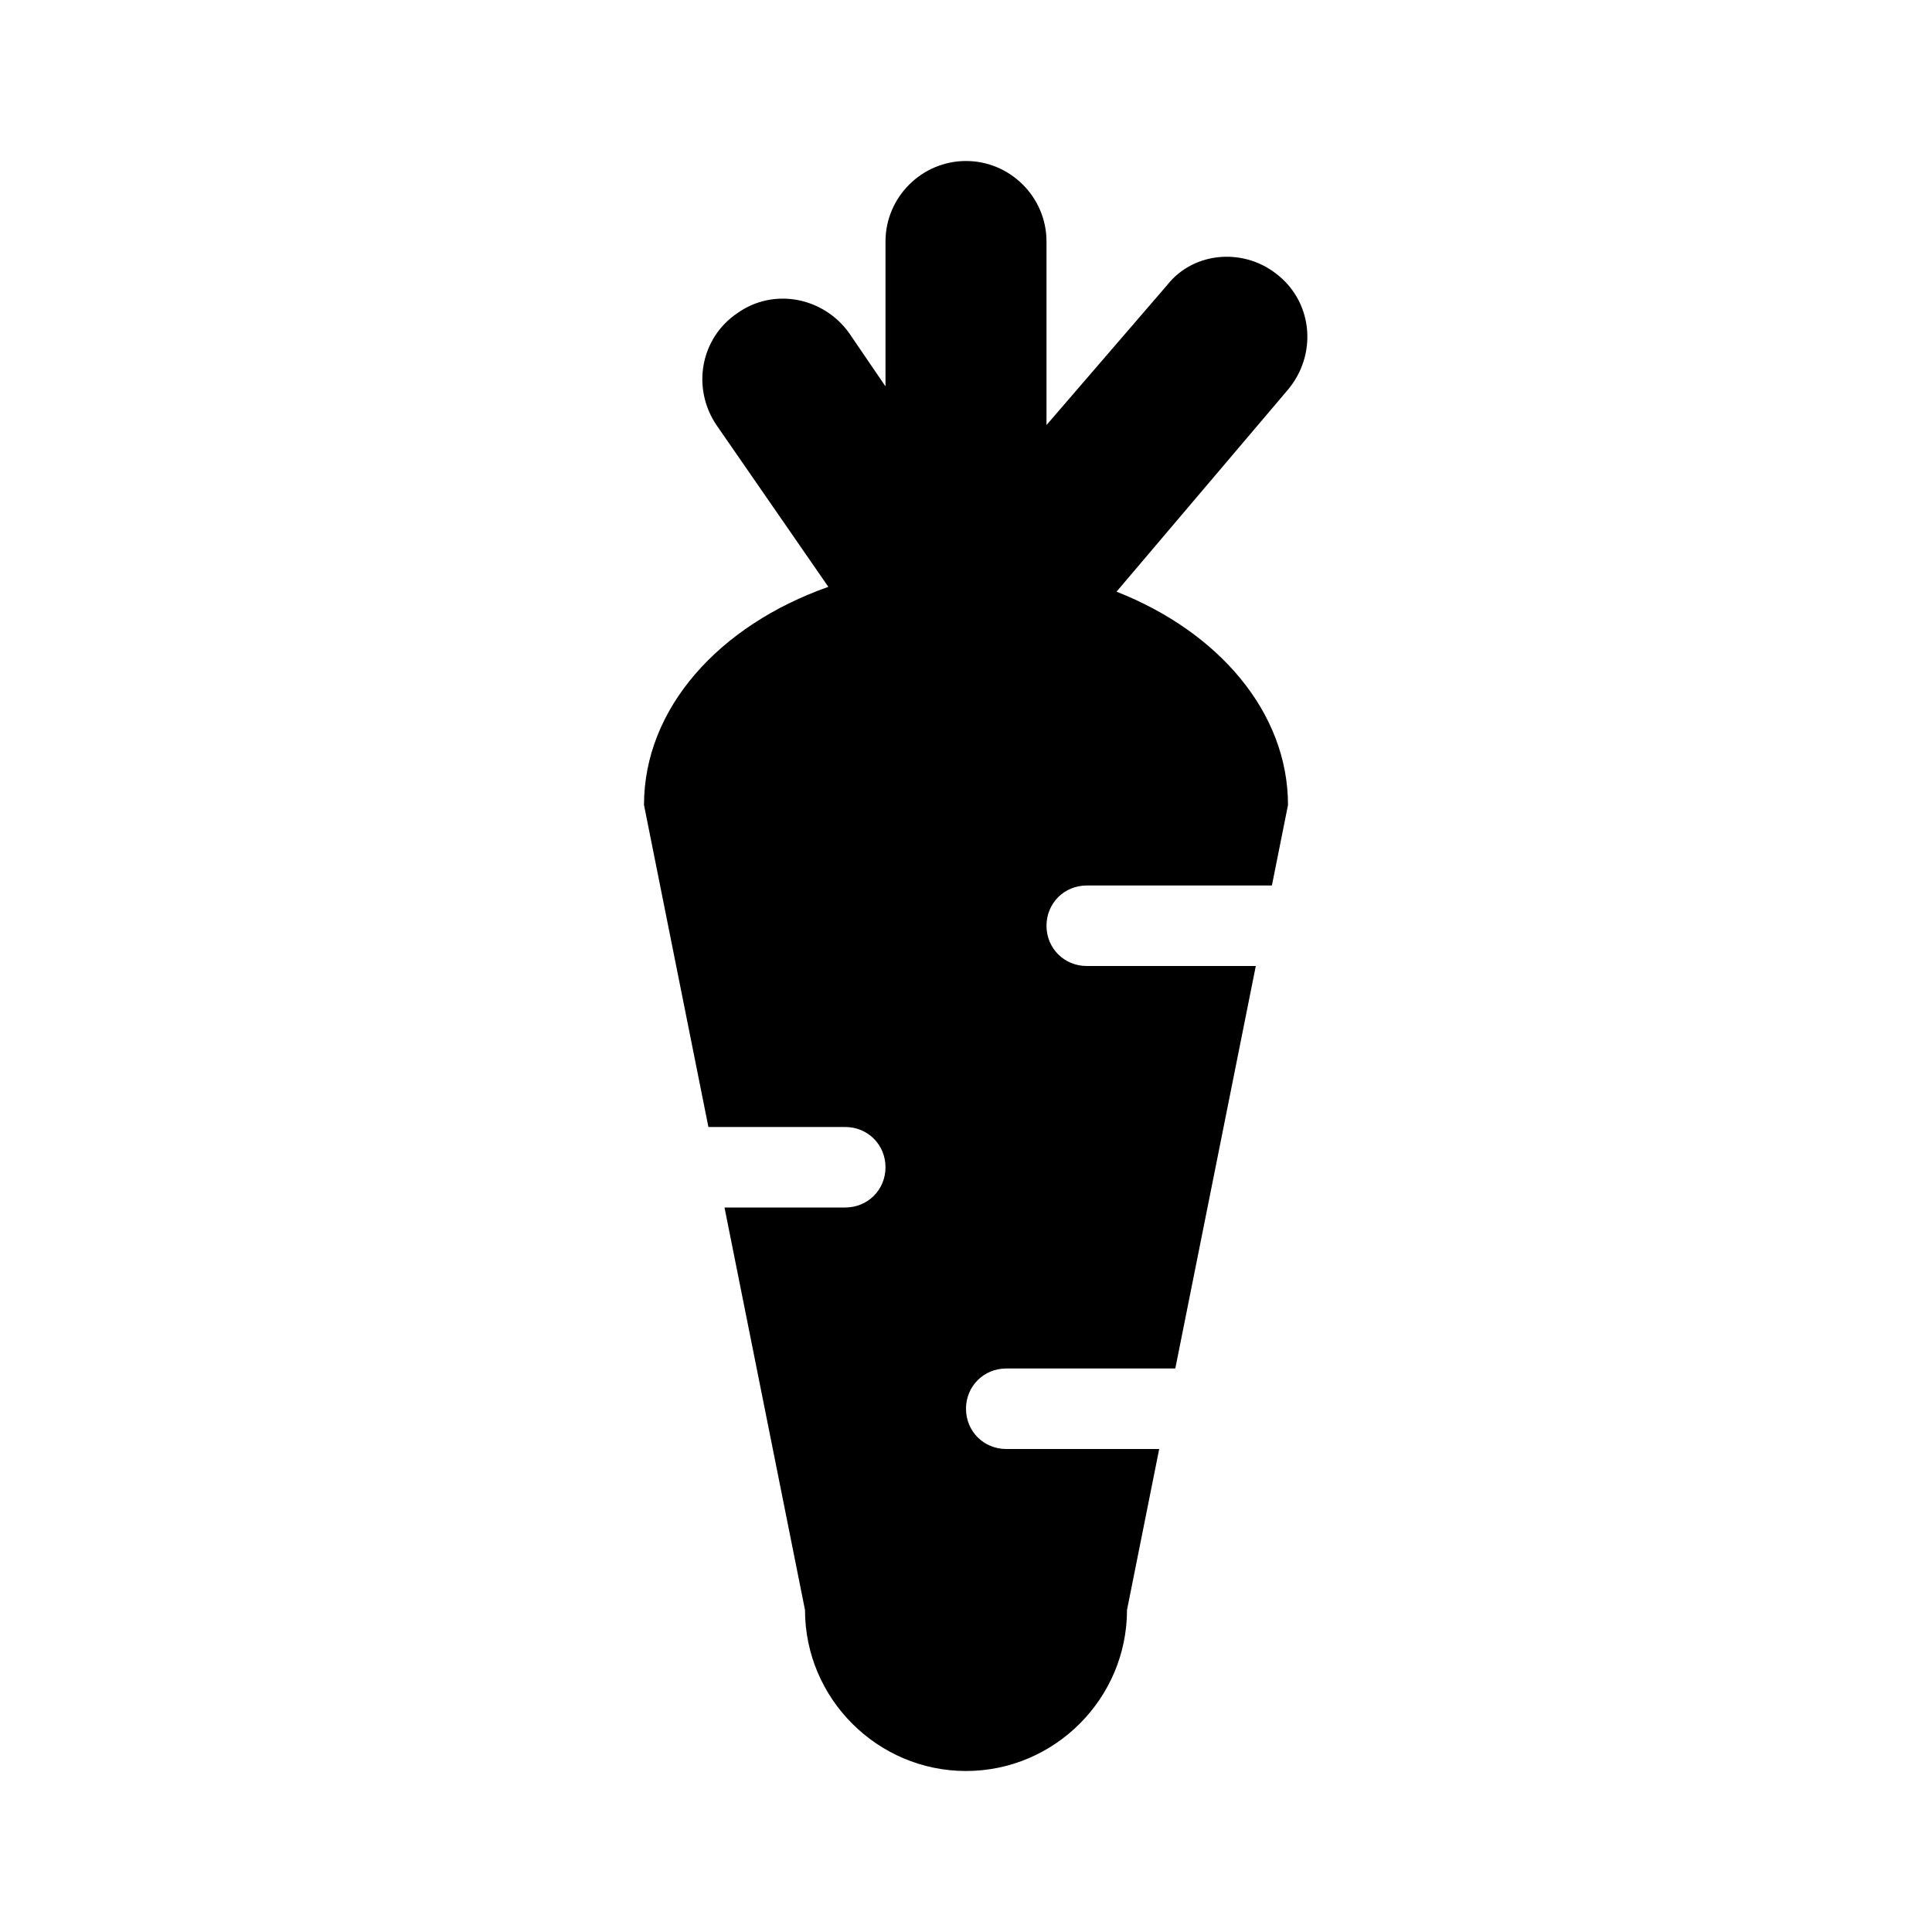 <?xml version="1.0" encoding="UTF-8"?><!DOCTYPE svg PUBLIC "-//W3C//DTD SVG 1.1//EN" "http://www.w3.org/Graphics/SVG/1.1/DTD/svg11.dtd"><svg xmlns="http://www.w3.org/2000/svg" xmlns:xlink="http://www.w3.org/1999/xlink" version="1.1" width="24" height="24" viewBox="0 0 24 24"><path d="M16,10L15.8,11H13.5C13.22,11 13,11.22 13,11.5C13,11.78 13.22,12 13.5,12H15.6L14.6,17H12.5C12.22,17 12,17.22 12,17.5C12,17.78 12.22,18 12.5,18H14.4L14,20C14,21.1 13.1,22 12,22C10.9,22 10,21.1 10,20L9,15H10.5C10.78,15 11,14.78 11,14.5C11,14.22 10.78,14 10.5,14H8.8L8,10C8,8.8 8.93,7.77 10.29,7.29L8.9,5.28C8.59,4.82 8.7,4.2 9.16,3.89C9.61,3.57 10.23,3.69 10.55,4.14L11,4.8V3C11,2.45 11.45,2 12,2C12.55,2 13,2.45 13,3V5.28L14.5,3.54C14.83,3.12 15.47,3.07 15.89,3.43C16.31,3.78 16.36,4.41 16,4.84L13.87,7.35C15.14,7.85 16,8.85 16,10Z" /></svg>